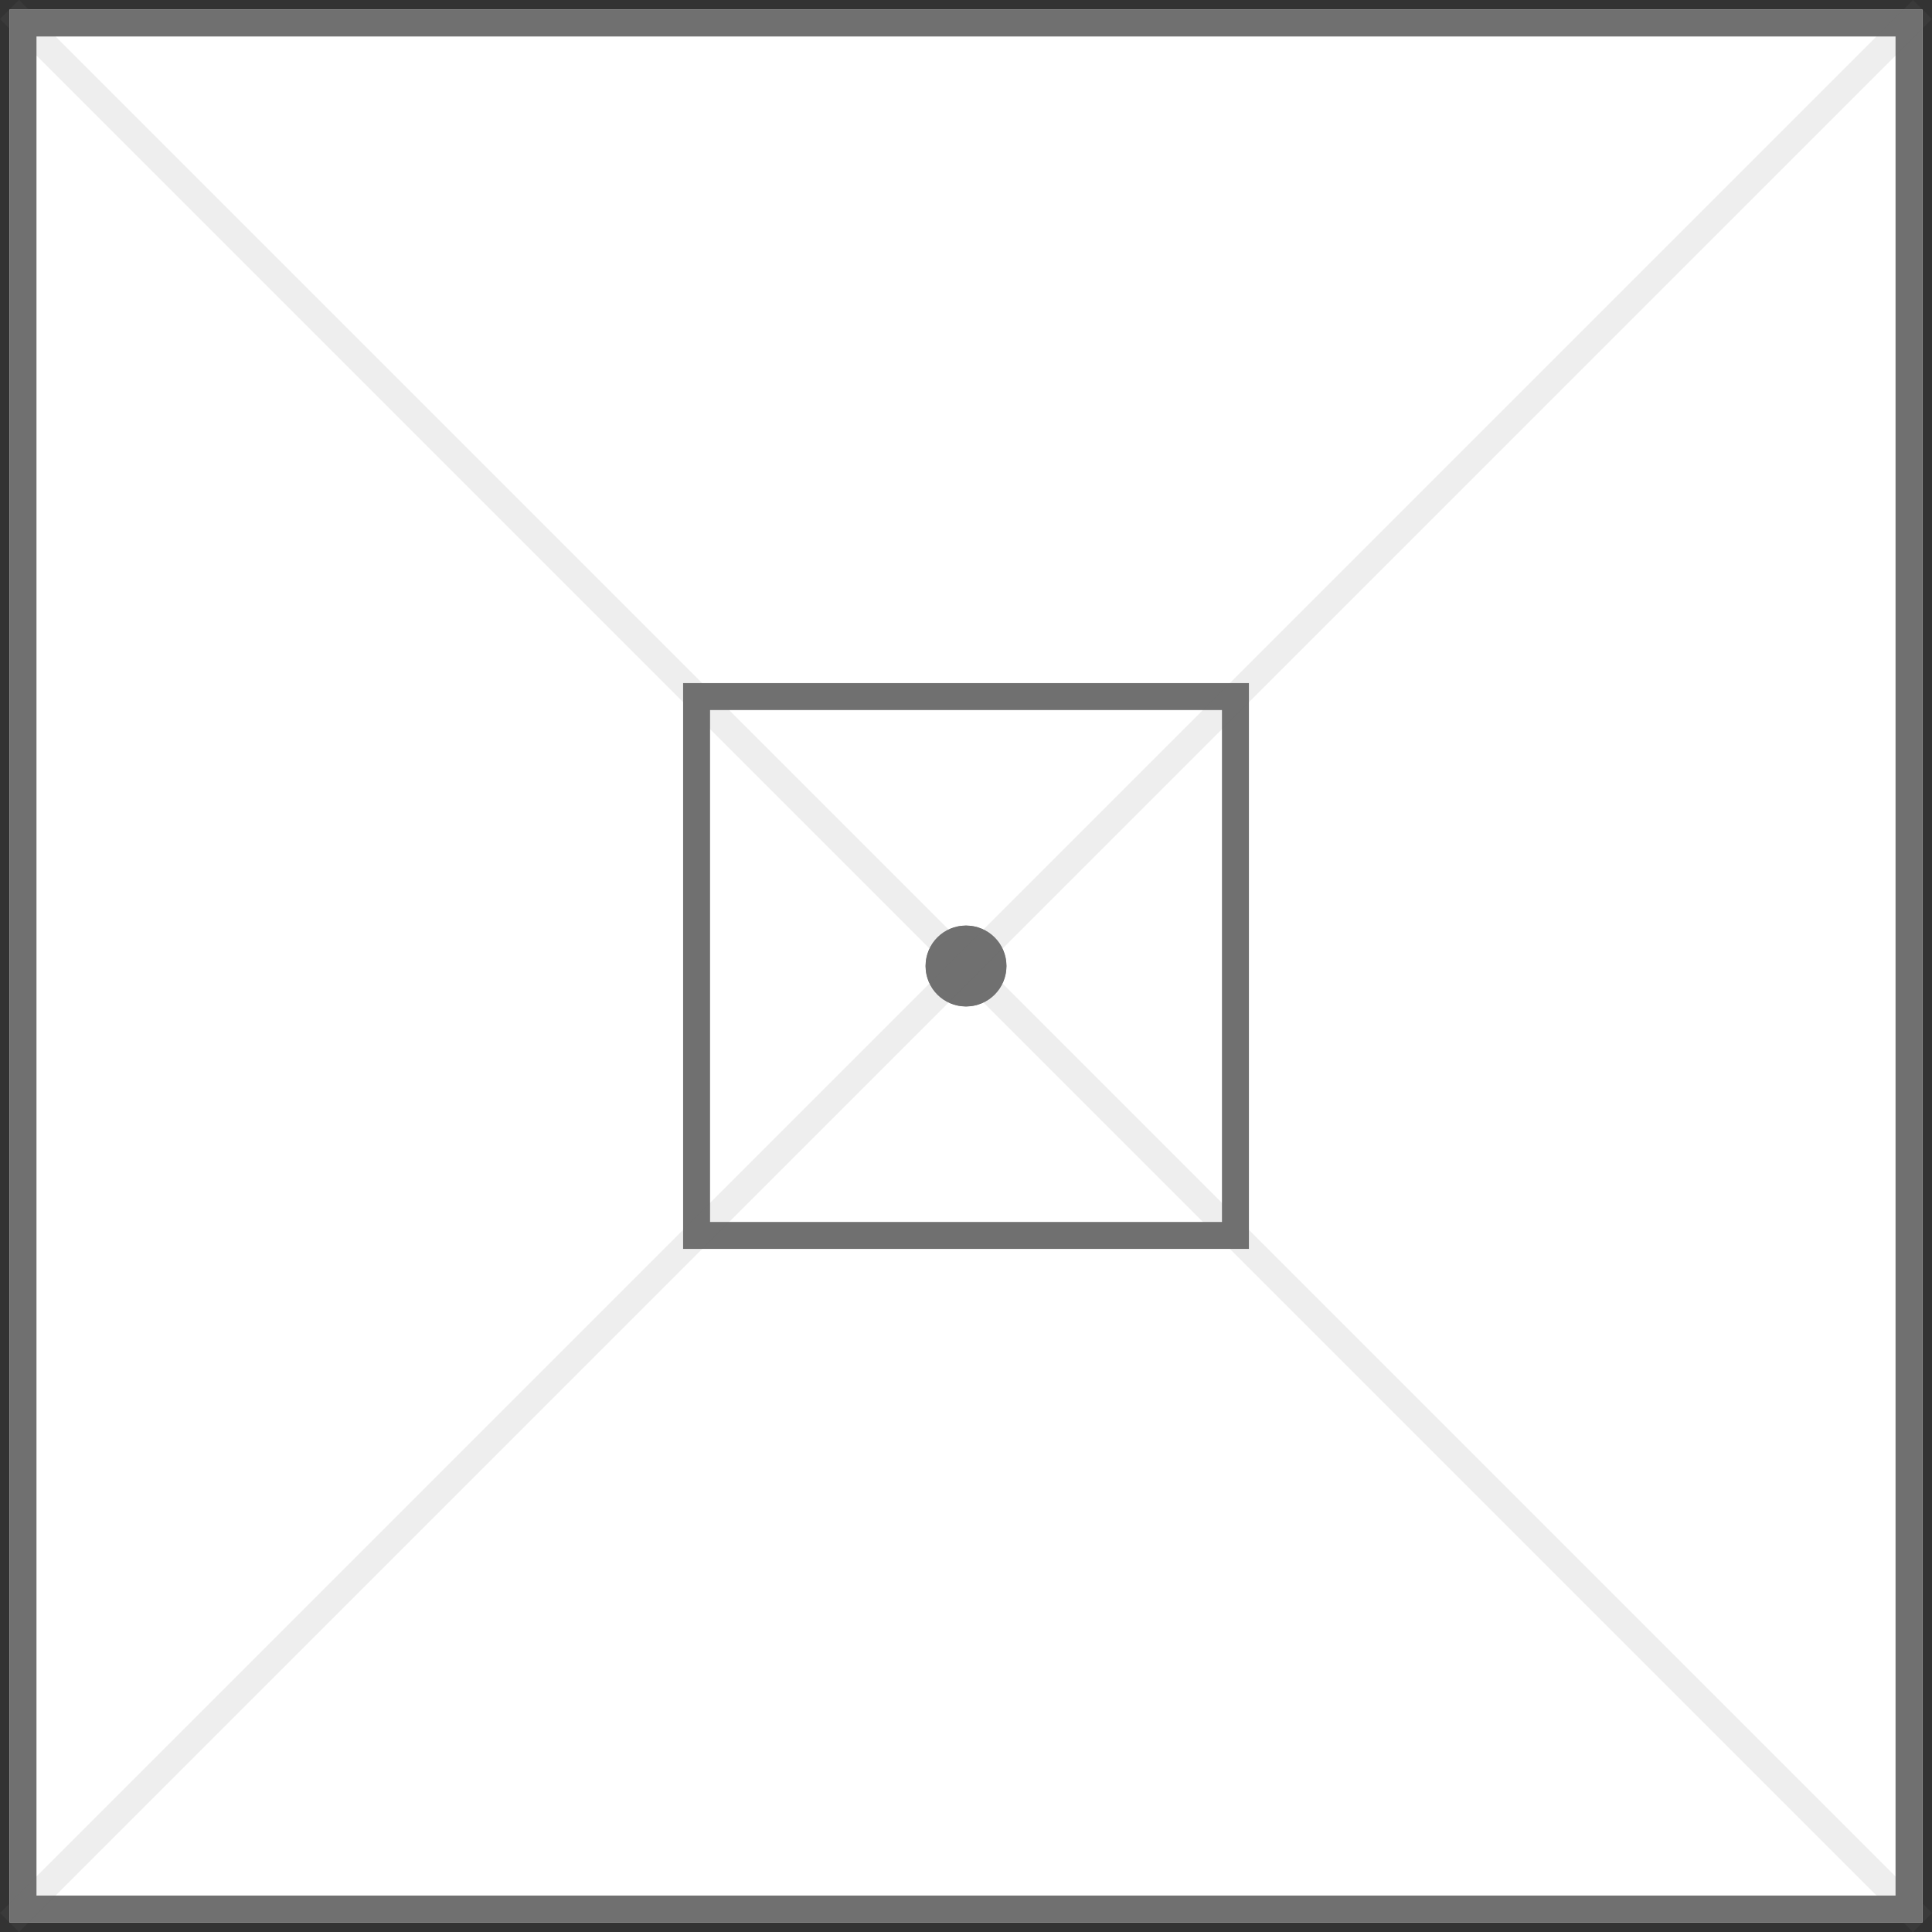 <svg xmlns="http://www.w3.org/2000/svg" width="71.707" height="71.707" viewBox="0 0 71.707 71.707">
  <rect x="0" y="0" width="71.707" height="71.707" fill="#333333" stroke="none"/>
  <g id="shape1" transform="translate(-166.646 -1008.021)">
    <g id="Rectangle_215" data-name="Rectangle 215" transform="translate(167 1008.375)" fill="#fff" stroke="#707070" stroke-width="1">
      <rect width="71" height="71" stroke="none"/>
      <rect x="0.5" y="0.5" width="70" height="70" fill="none"/>
    </g>
    <g id="Rectangle_217" data-name="Rectangle 217" transform="translate(192 1033.375)" fill="#fff" stroke="#707070" stroke-width="1">
      <rect width="21" height="21" stroke="none"/>
      <rect x="0.5" y="0.5" width="20" height="20" fill="none"/>
    </g>
    <g id="Ellipse_24" data-name="Ellipse 24" transform="translate(201 1042.375)" fill="#707070" stroke="#707070" stroke-width="1">
      <circle cx="1.5" cy="1.5" r="1.5" stroke="none"/>
      <circle cx="1.5" cy="1.5" r="1" fill="none"/>
    </g>
    <line id="Line_20" data-name="Line 20" y1="71" x2="71" transform="translate(167 1008.375)" fill="none" stroke="#707070" stroke-width="1" opacity="0.12"/>
    <line id="Line_21" data-name="Line 21" x1="71" y1="71" transform="translate(167 1008.375)" fill="none" stroke="#707070" stroke-width="1" opacity="0.12"/>
  </g>
</svg>
